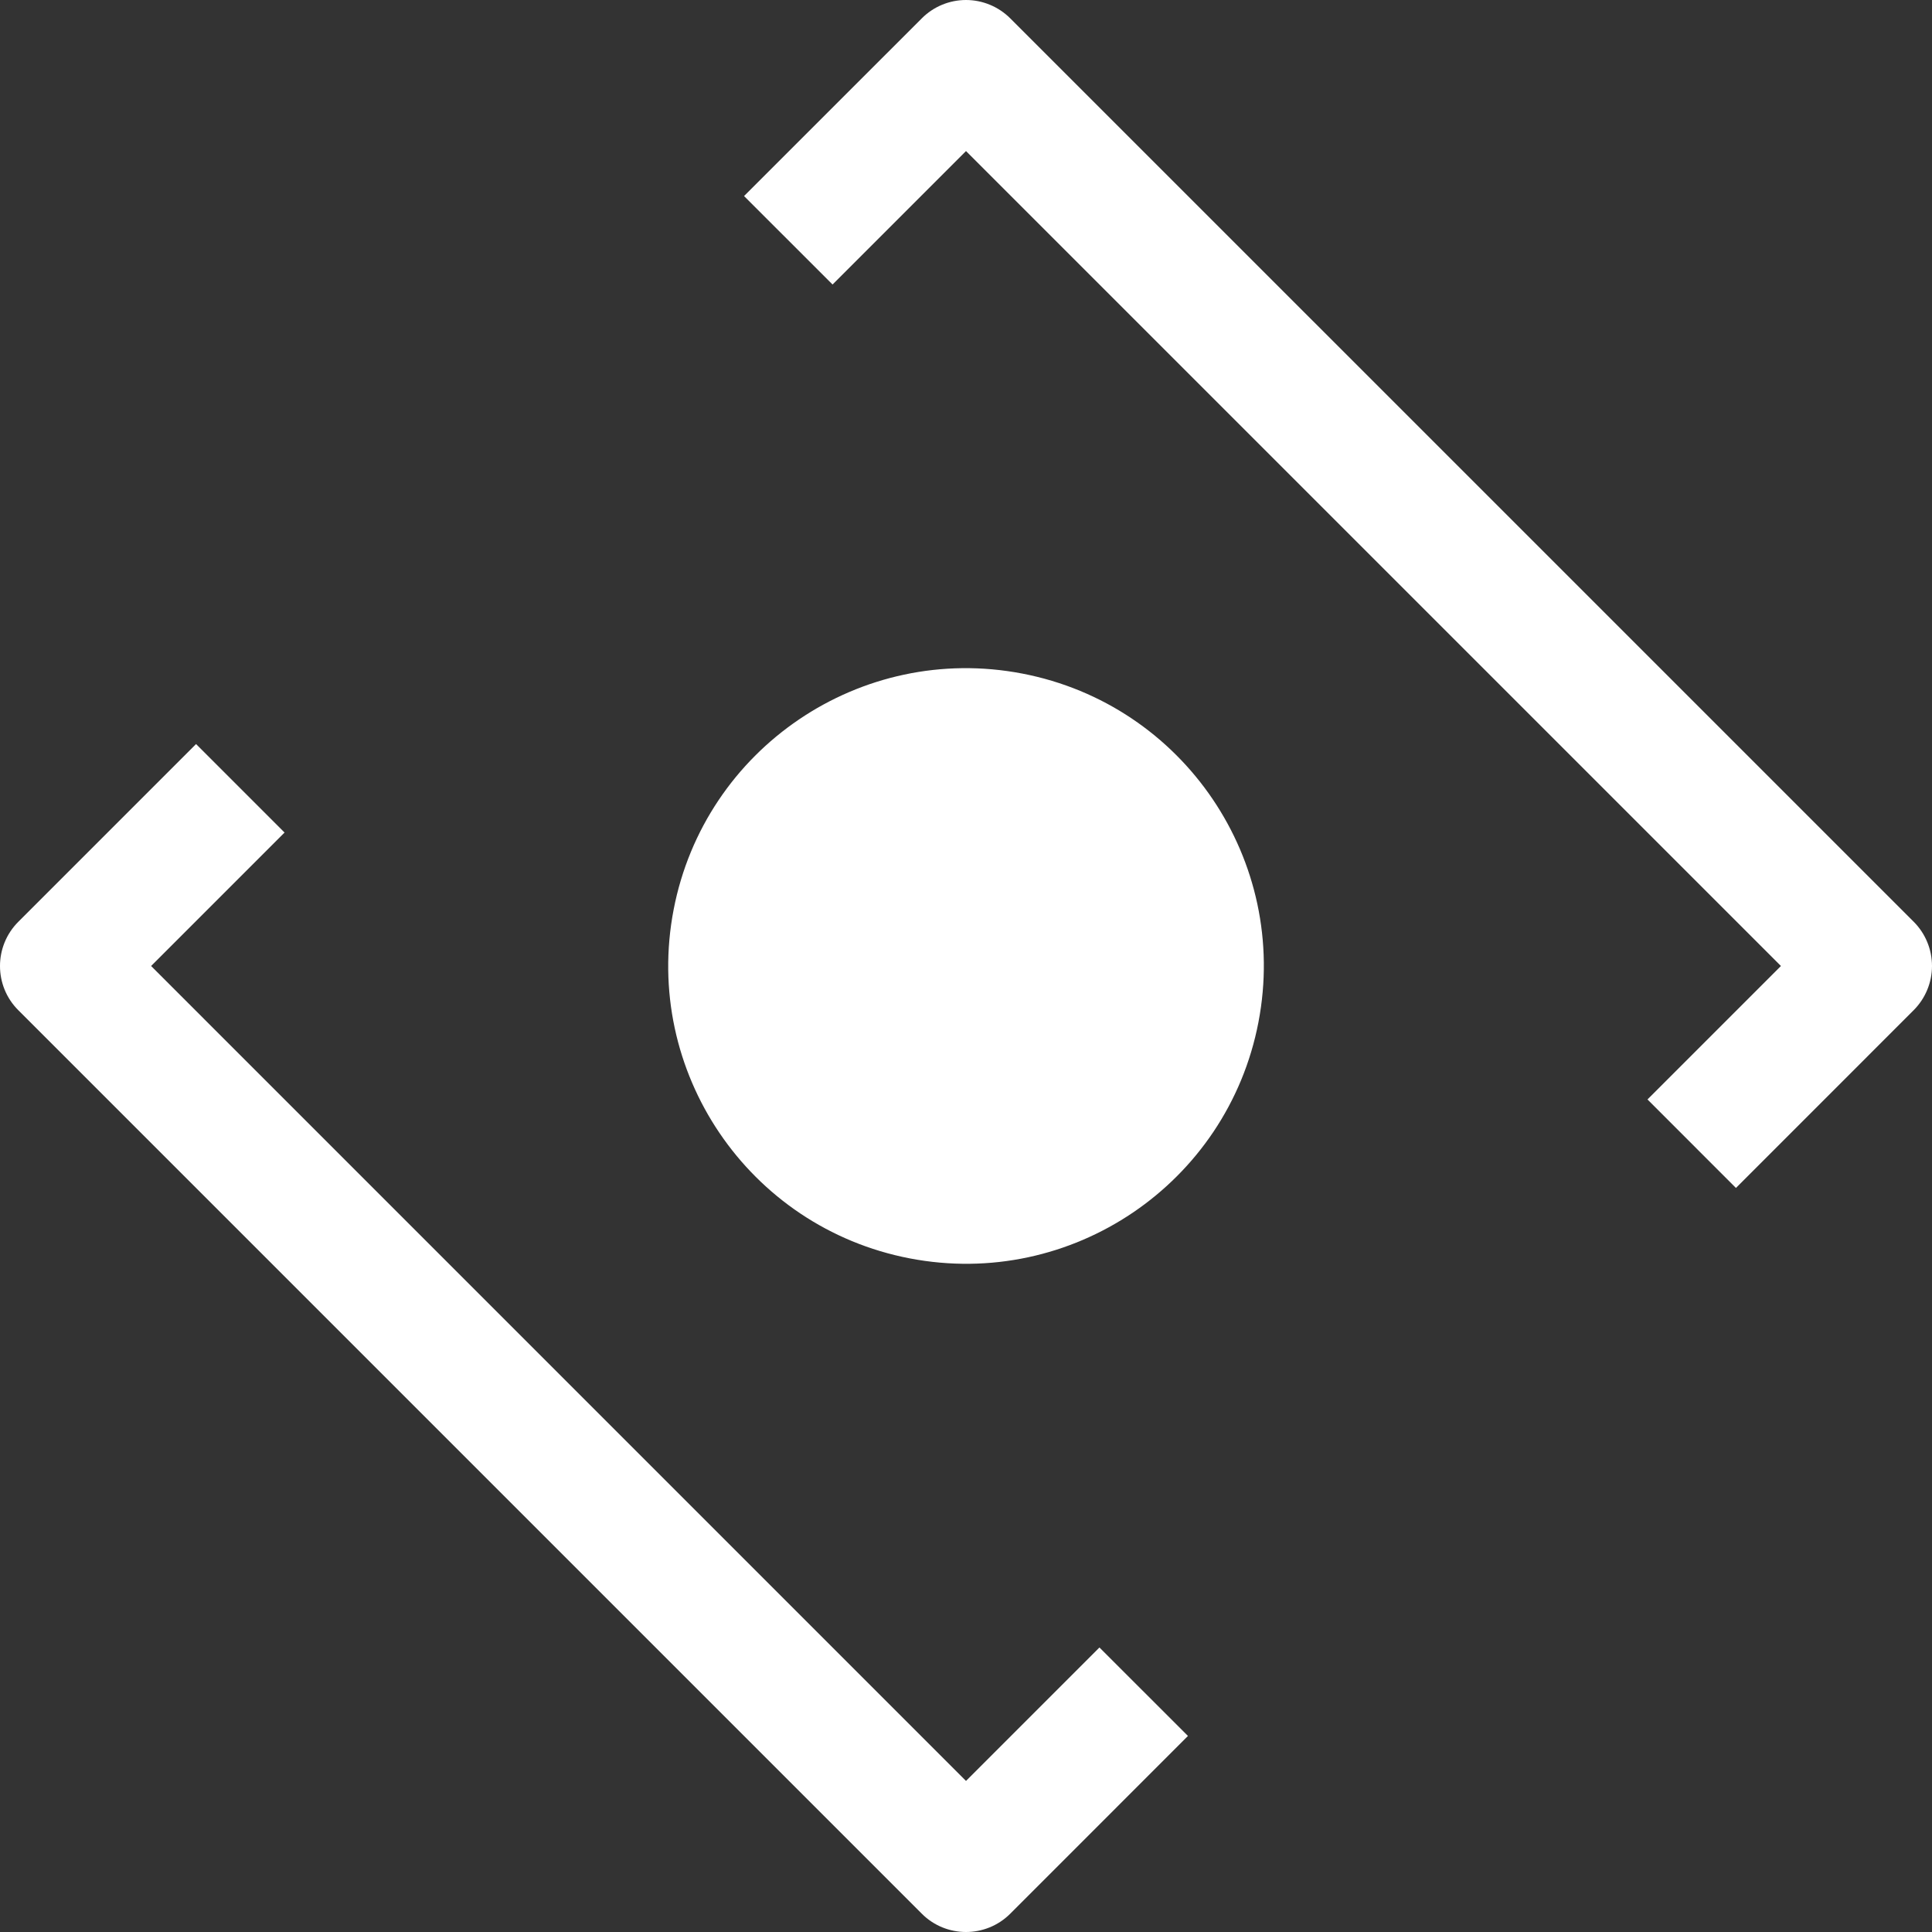 <svg width="42" height="42" viewBox="0 0 42 42" fill="none" xmlns="http://www.w3.org/2000/svg">
<rect x="0" y="0" width="42" height="42" fill="#333333" stroke="none"/>
<path d="M27.357 22.224C28.033 18.713 25.735 15.319 22.224 14.643C18.714 13.967 15.32 16.265 14.644 19.775C13.968 23.286 16.266 26.68 19.776 27.356C23.287 28.032 26.681 25.734 27.357 22.224Z" fill="white"/>
<path d="M41.602 20.038L21.962 0.399C21.707 0.144 21.36 0 21 0C20.64 0 20.294 0.143 20.039 0.399L16.175 4.262L18.099 6.185L21 3.284L38.716 21L35.815 23.901L37.738 25.825L41.601 21.961C41.856 21.706 42 21.359 42 21C42 20.64 41.857 20.292 41.601 20.037L41.602 20.038ZM21 38.716L3.285 21L6.186 18.099L4.262 16.175L0.399 20.038C-0.133 20.57 -0.133 21.432 0.399 21.962L20.039 41.602C20.303 41.867 20.652 42 21 42C21.348 42 21.697 41.867 21.962 41.602L25.825 37.738L23.901 35.815L21 38.716Z" fill="white"/>
</svg>

